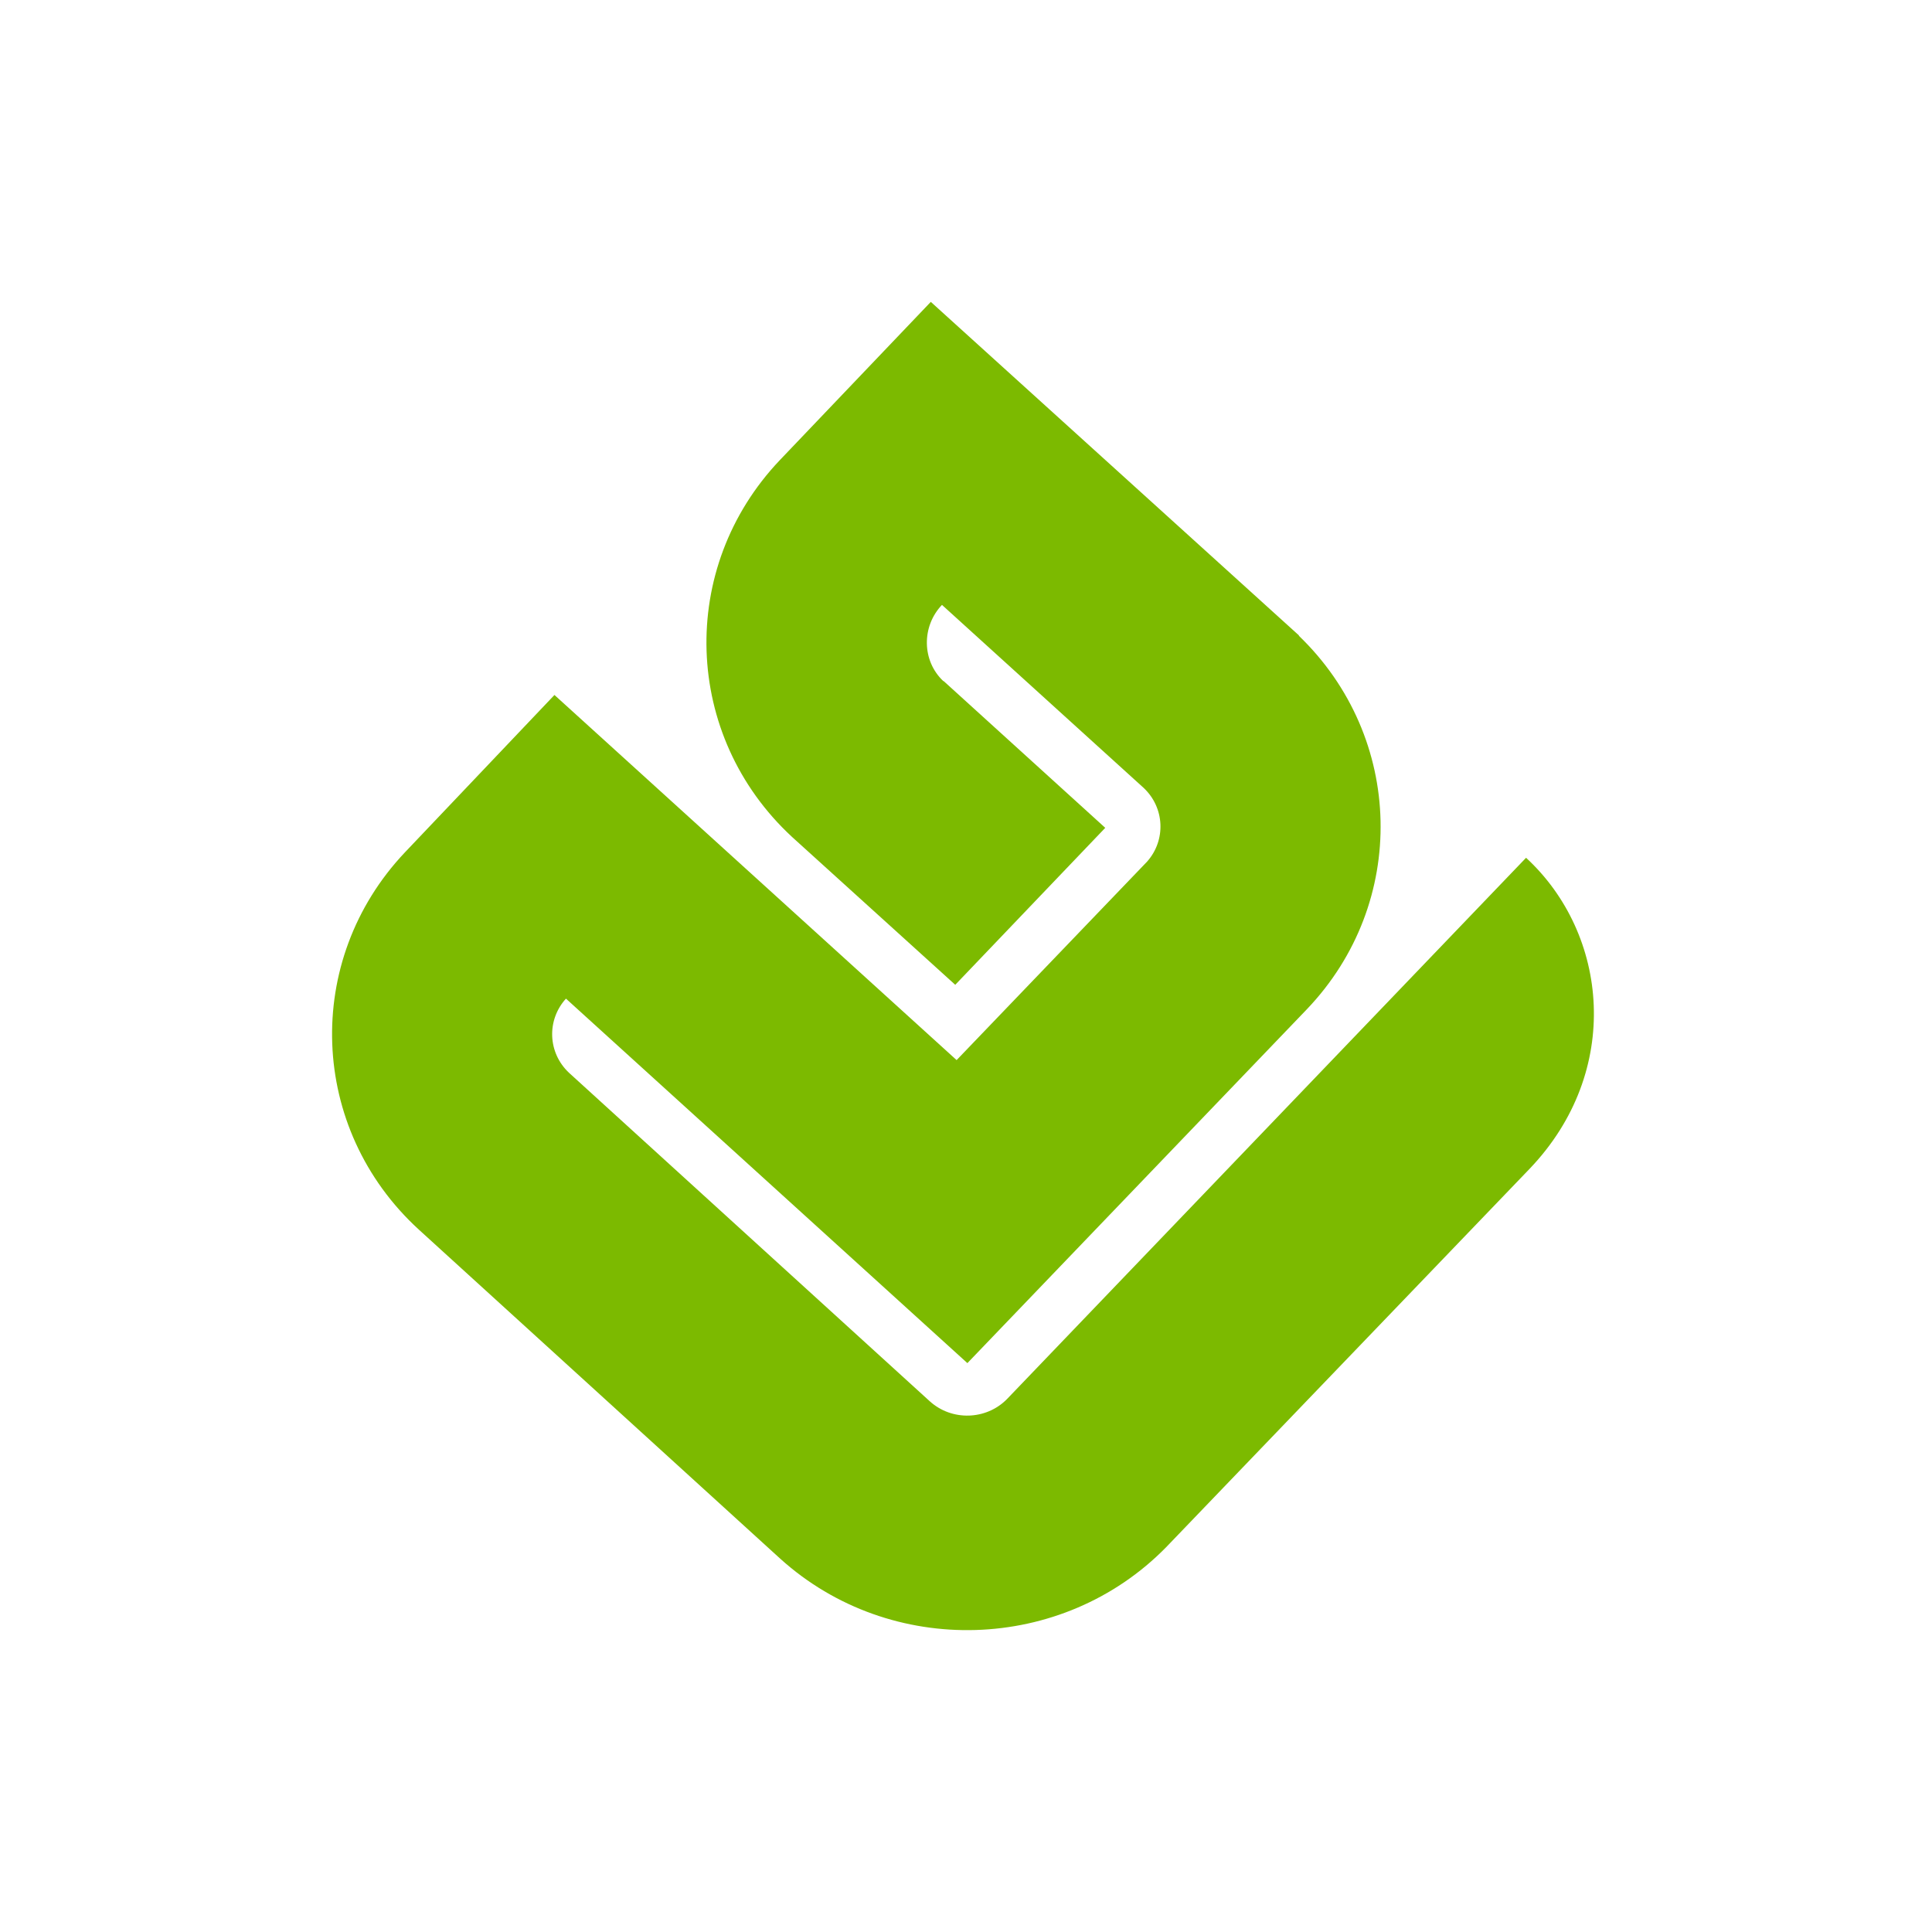 <svg width="64" height="64" viewBox="0 0 64 64" fill="none" xmlns="http://www.w3.org/2000/svg">
<rect width="64" height="64" fill="white"/>
<path fill-rule="evenodd" clip-rule="evenodd" d="M26.239 27.726C22.62 24.379 22.438 18.811 25.837 15.238C25.84 15.234 30.834 10 30.834 10L43.032 21.051L43.025 21.059C46.522 24.422 46.66 29.91 43.289 33.436C43.268 33.457 32.046 45.155 32.046 45.155L18.748 33.081C18.102 33.793 18.145 34.876 18.849 35.537C18.849 35.537 30.776 46.397 30.798 46.417C31.526 47.079 32.665 47.047 33.354 46.35L50.553 28.415C53.29 30.938 53.752 35.489 50.677 38.711L38.628 51.255C35.194 54.758 29.505 54.934 25.85 51.637L13.873 40.731C10.229 37.395 10.025 31.818 13.413 28.236L18.367 23.022L31.689 35.117L38 28.541C38.63 27.829 38.582 26.756 37.885 26.1C37.885 26.1 31.46 20.27 31.204 20.038C30.525 20.748 30.534 21.891 31.25 22.564L31.256 22.558L36.613 27.423L31.644 32.623C31.644 32.623 26.253 27.738 26.239 27.726Z" fill="#7CBA00"/>
</svg>
